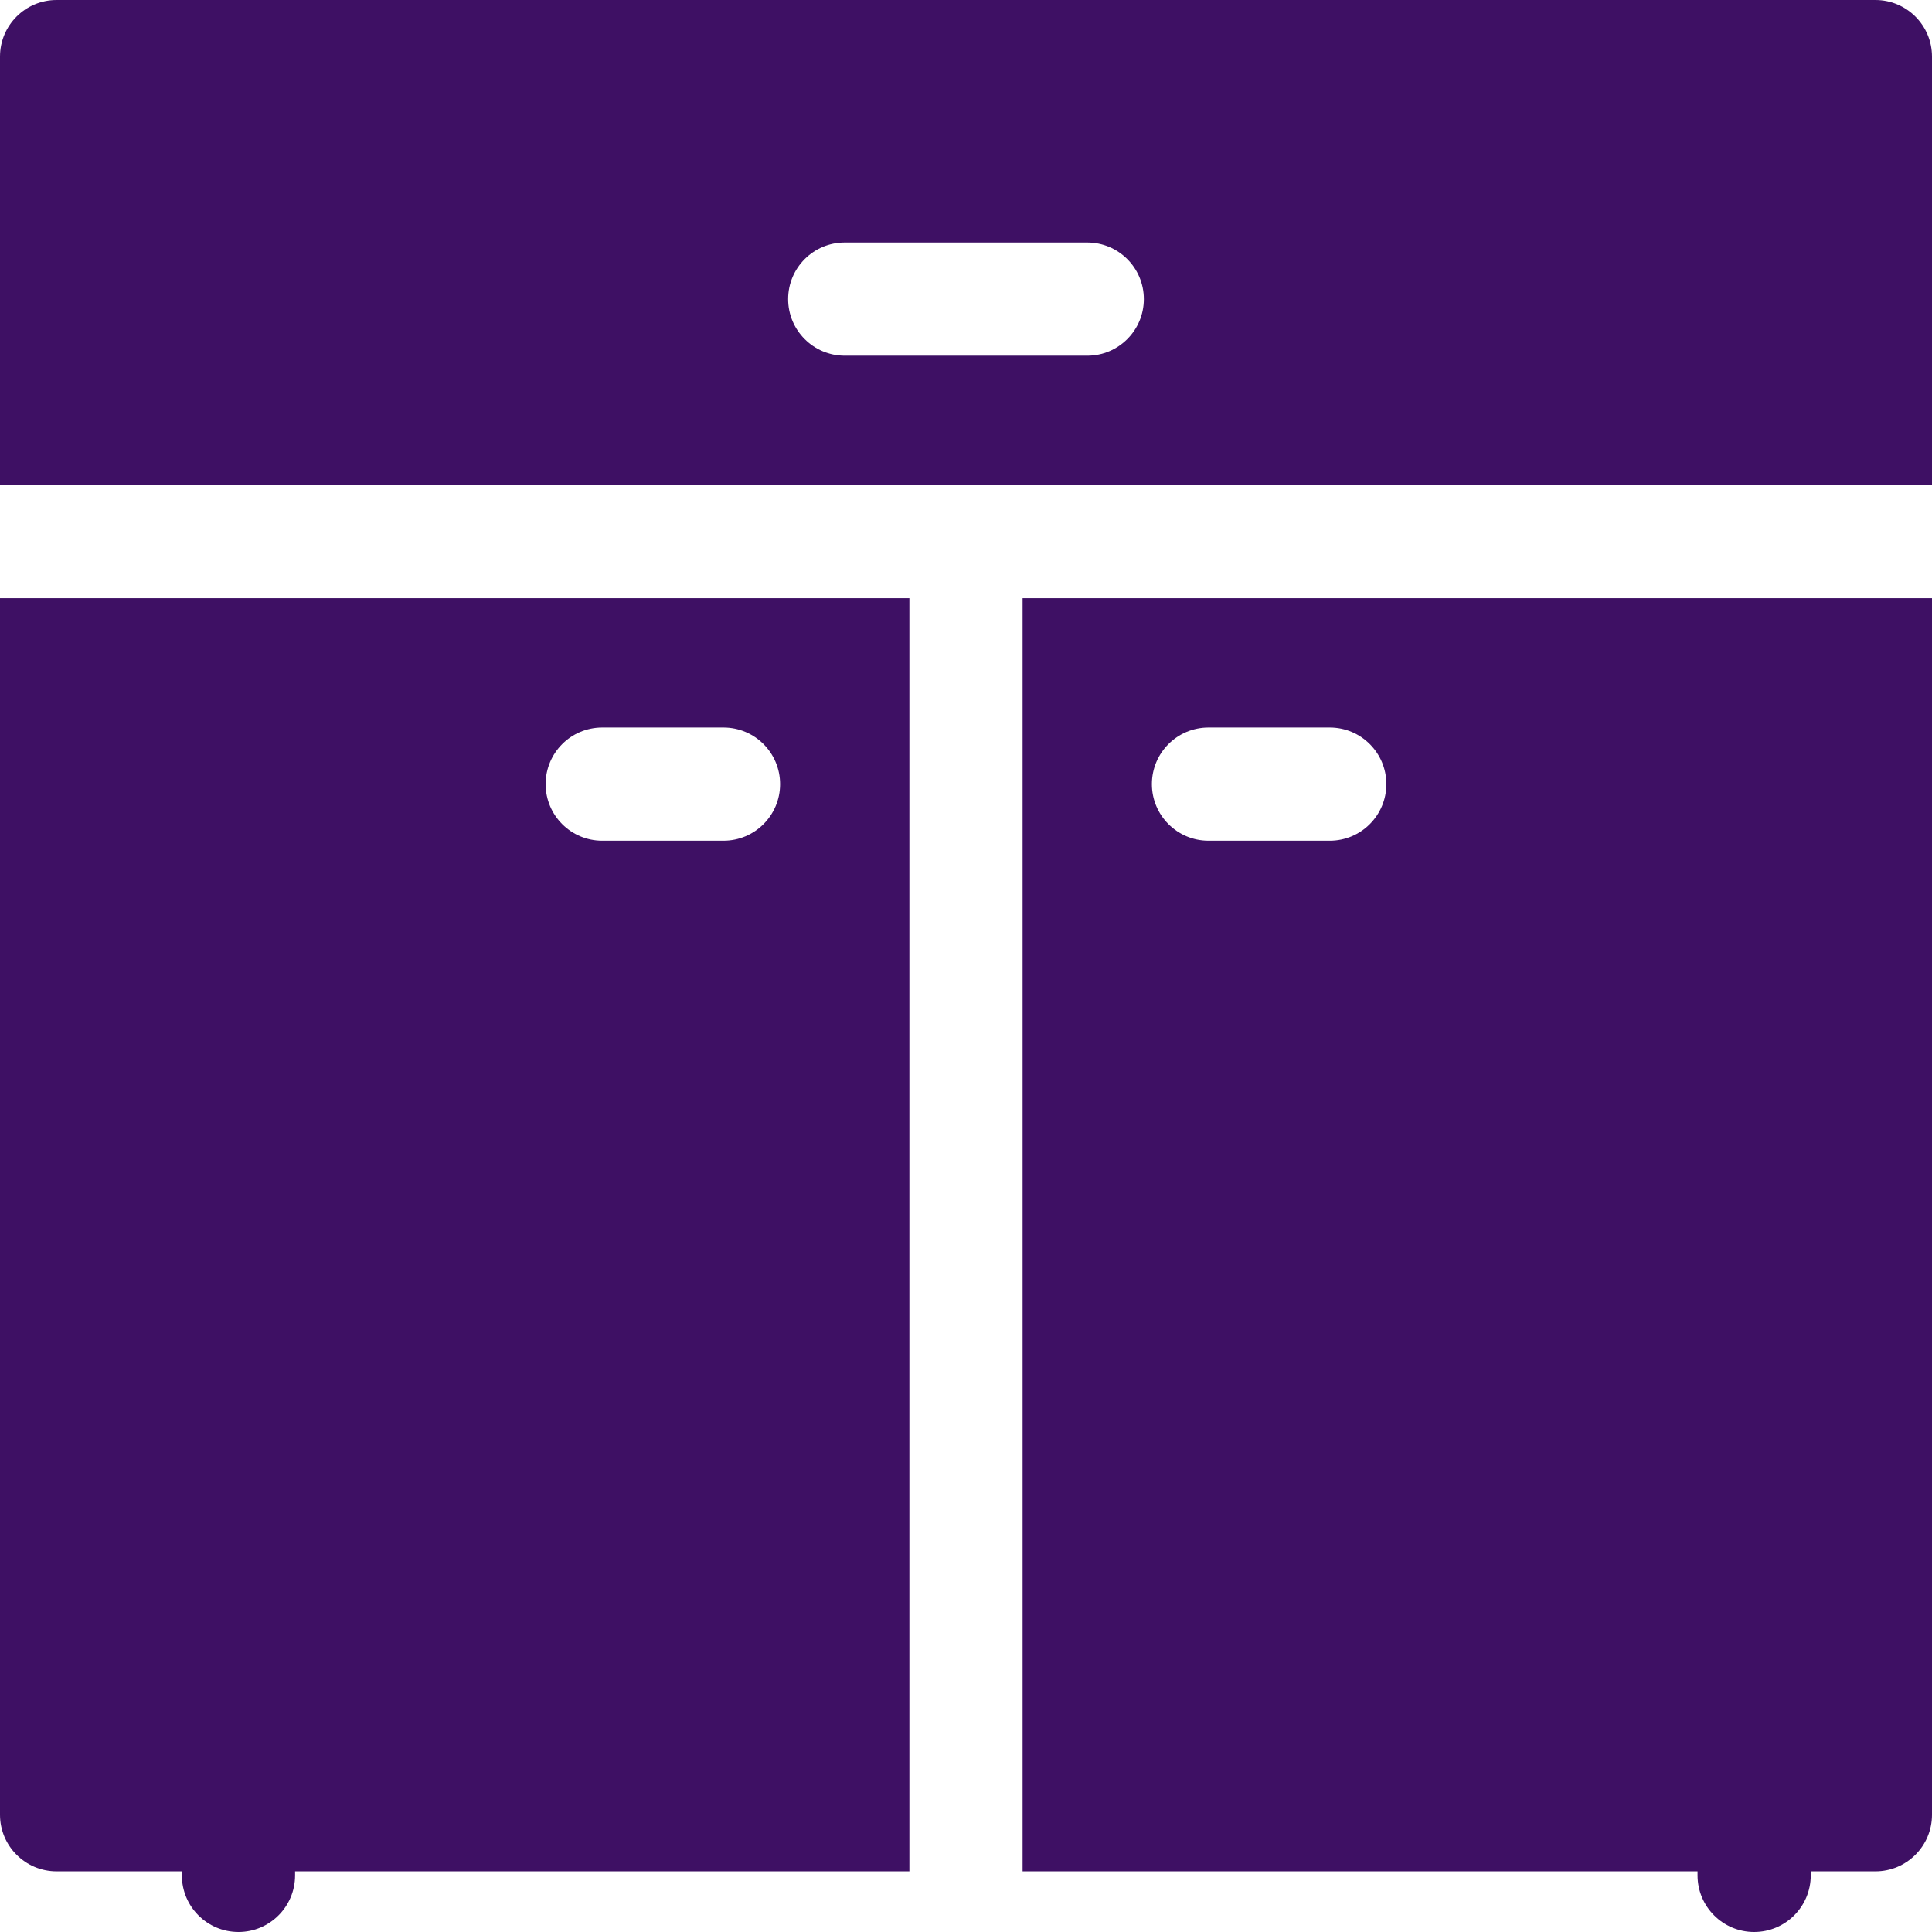 <svg id="Layer_1" style="fill:#3e1064" height="512" viewBox="0 0 512 512" width="512" xmlns="http://www.w3.org/2000/svg"><g><path d="m241 158.533h-241v322.399c0 8.284 6.716 15 15 15h33.2v1.068c0 8.284 6.716 15 15 15s15-6.716 15-15v-1.067h162.8zm-49.267 64.267h-32.133c-8.284 0-15-6.716-15-15s6.716-15 15-15h32.134c8.284 0 15 6.716 15 15s-6.716 15-15.001 15z"/><path d="m512 128.533v-113.533c0-8.284-6.716-15-15-15h-482c-8.284 0-15 6.716-15 15v113.533zm-288.134-64.266h64.268c8.284 0 15 6.716 15 15s-6.716 15-15 15h-64.268c-8.284 0-15-6.716-15-15s6.716-15 15-15z"/><path d="m271 158.533v337.399h178.866v1.068c0 8.284 6.716 15 15 15s15-6.716 15-15v-1.067h17.134c8.284 0 15-6.716 15-15v-322.4zm81.4 64.267h-32.134c-8.284 0-15-6.716-15-15s6.716-15 15-15h32.134c8.284 0 15 6.716 15 15s-6.715 15-15 15z"/></g></svg>